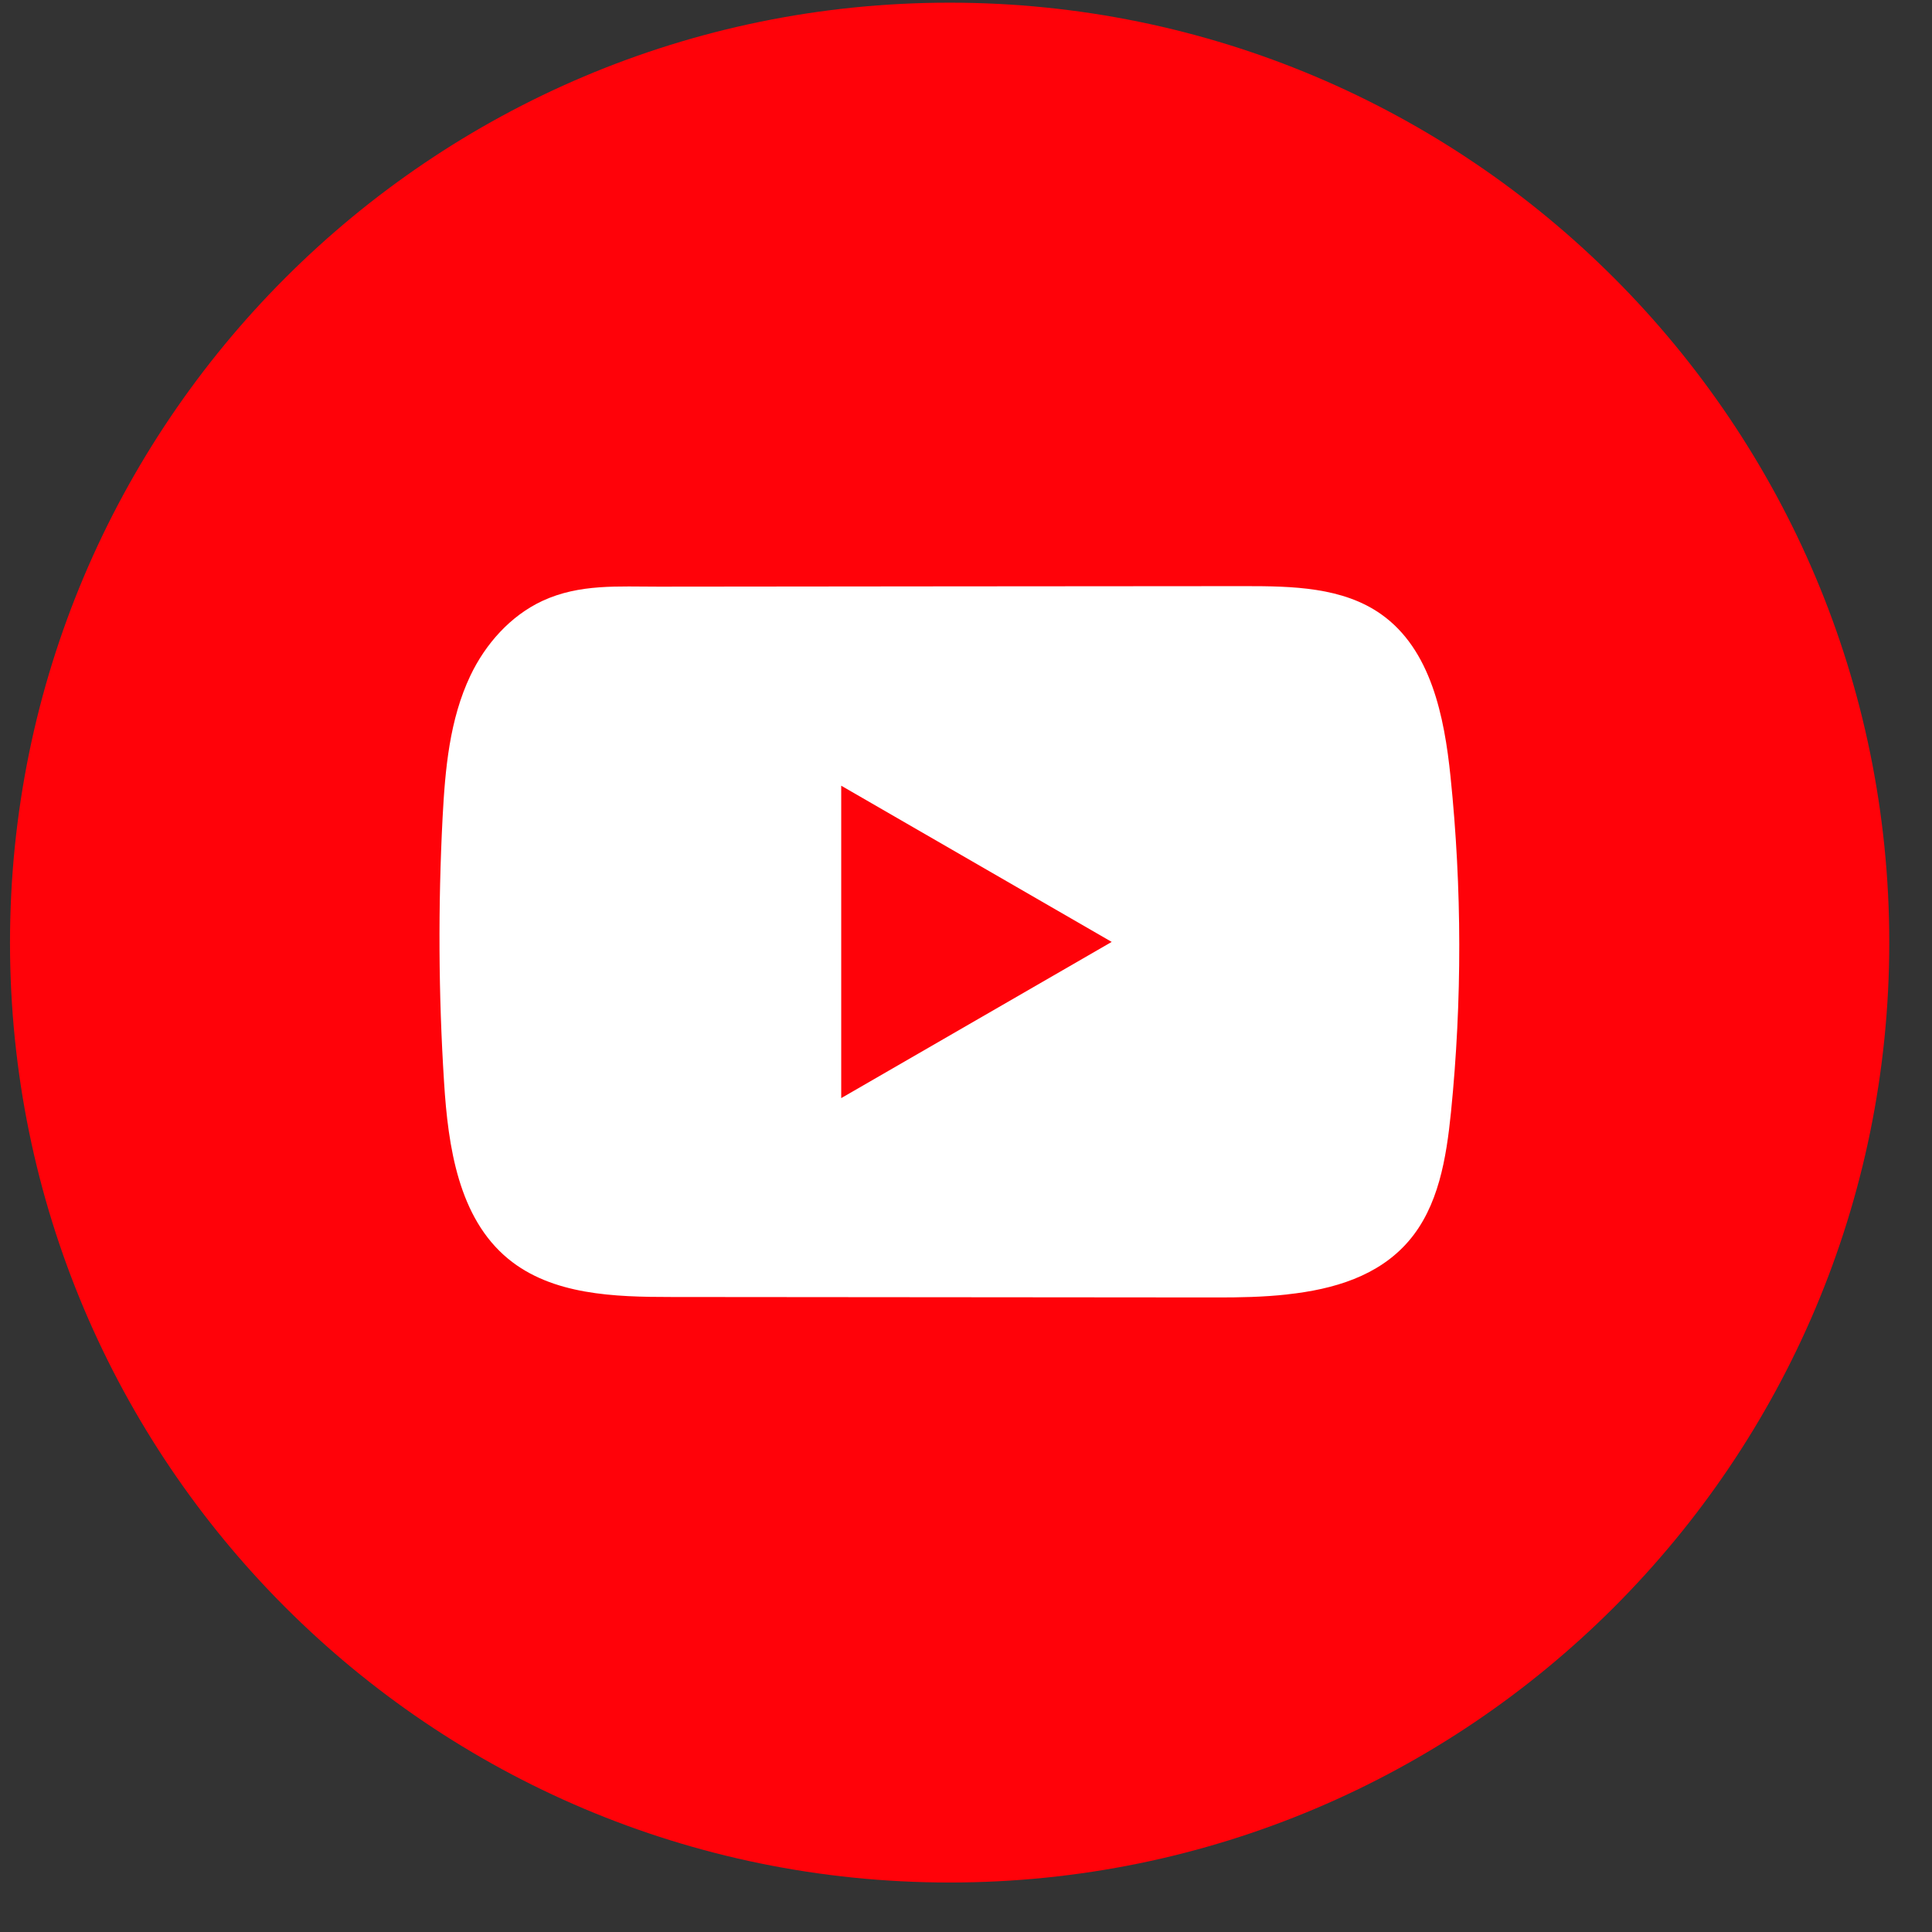 <?xml version="1.0" encoding="UTF-8"?> <svg xmlns="http://www.w3.org/2000/svg" width="34" height="34" viewBox="0 0 34 34" fill="none"><rect x="0" y="0" width="34" height="34" fill="#333333" stroke="none"/><path d="M33.248 16.588C33.248 7.452 25.844 0.047 16.712 0.047C7.579 0.047 0.176 7.452 0.176 16.588C0.176 25.723 7.579 33.129 16.712 33.129C25.844 33.129 33.248 25.723 33.248 16.588Z" fill="#FF0209"></path><path d="M22.653 22.78C22.236 22.826 21.809 22.834 21.399 22.833C18.205 22.83 15.011 22.827 11.819 22.825C10.814 22.825 9.719 22.792 8.943 22.153C8.068 21.432 7.886 20.18 7.815 19.048C7.716 17.497 7.709 15.94 7.789 14.387C7.834 13.535 7.911 12.662 8.278 11.89C8.542 11.335 8.982 10.837 9.545 10.575C10.2 10.271 10.885 10.325 11.589 10.324C13.276 10.322 14.963 10.321 16.65 10.319C18.404 10.317 20.159 10.316 21.913 10.315C22.742 10.315 23.631 10.331 24.308 10.811C25.181 11.429 25.418 12.605 25.527 13.67C25.729 15.63 25.732 17.611 25.535 19.571C25.453 20.379 25.317 21.234 24.785 21.847C24.257 22.456 23.475 22.69 22.654 22.779L22.653 22.78Z" fill="white"></path><path d="M19.564 16.576L14.804 13.827V19.325L19.564 16.576Z" fill="#FF0209"></path></svg> 